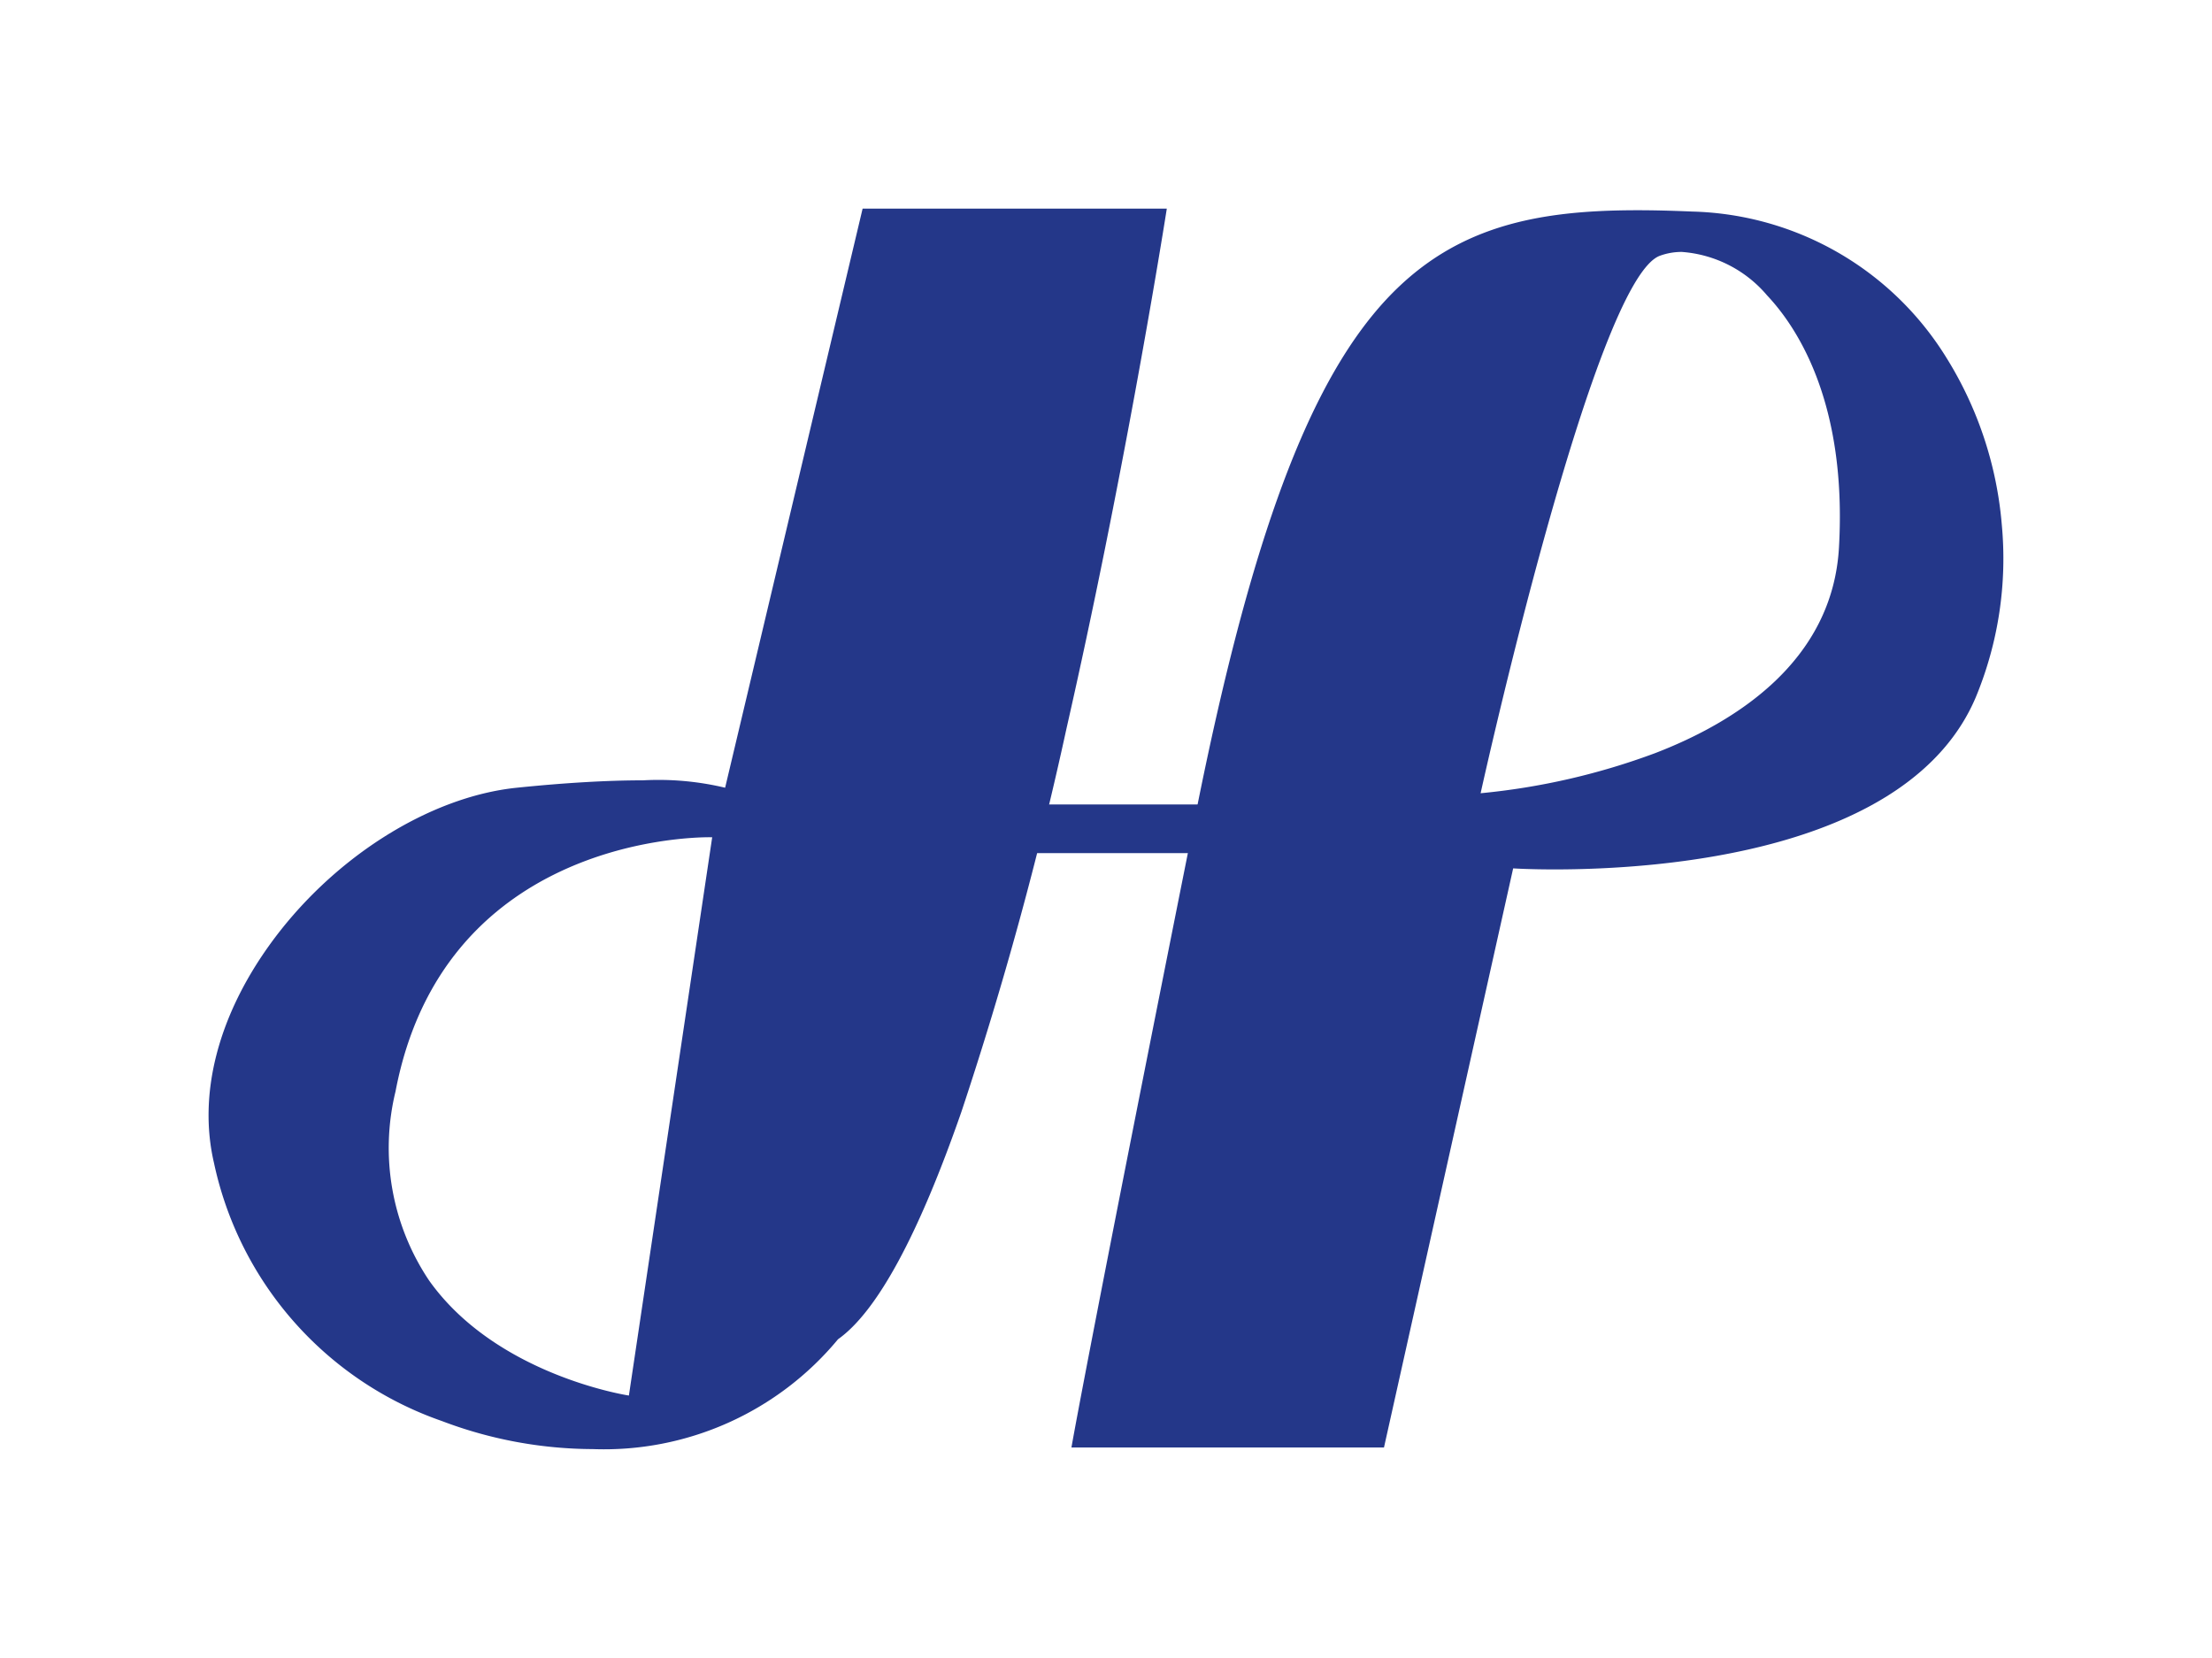 <svg xmlns="http://www.w3.org/2000/svg" xmlns:xlink="http://www.w3.org/1999/xlink" width="95.435" height="71.523" viewBox="0 0 95.435 71.523">
  <defs>
    <filter id="Subtraction_1" x="0" y="0" width="59.342" height="71.523" filterUnits="userSpaceOnUse">
      <feOffset dx="6" dy="4" input="SourceAlpha"/>
      <feGaussianBlur stdDeviation="3" result="blur"/>
      <feFlood flood-color="#f2f2f2" flood-opacity="0.161"/>
      <feComposite operator="in" in2="blur"/>
      <feComposite in="SourceGraphic"/>
    </filter>
    <filter id="Subtraction_2" x="37.234" y="0.07" width="58.201" height="71.383" filterUnits="userSpaceOnUse">
      <feOffset dx="6" dy="4" input="SourceAlpha"/>
      <feGaussianBlur stdDeviation="3" result="blur-2"/>
      <feFlood flood-color="#f2f2f2" flood-opacity="0.161"/>
      <feComposite operator="in" in2="blur-2"/>
      <feComposite in="SourceGraphic"/>
    </filter>
    <filter id="Path_9" x="34.634" y="25.711" width="27.2" height="20.1" filterUnits="userSpaceOnUse">
      <feOffset dx="6" dy="4" input="SourceAlpha"/>
      <feGaussianBlur stdDeviation="3" result="blur-3"/>
      <feFlood flood-color="#f2f2f2" flood-opacity="0.161"/>
      <feComposite operator="in" in2="blur-3"/>
      <feComposite in="SourceGraphic"/>
    </filter>
  </defs>
  <g id="Group_2155" data-name="Group 2155" transform="translate(-161 -33.839)">
    <g transform="matrix(1, 0, 0, 1, 161, 33.84)" filter="url(#Subtraction_1)">
      <path id="Subtraction_1-2" data-name="Subtraction 1" d="M-1950.437-63.477a18.478,18.478,0,0,1-6.5-1.211,15.13,15.13,0,0,1-9.833-11.146c-.683-2.935.158-6.256,2.367-9.35,2.682-3.757,6.883-6.437,10.7-6.829,2.068-.212,3.9-.319,5.446-.319a12.389,12.389,0,0,1,3.542.319l5.932-24.987h13.123l-.006.045c-.3,1.9-1.932,11.882-4.322,22.392a160.266,160.266,0,0,1-4.53,16.525c-1.853,5.328-3.645,8.633-5.326,9.822A13.11,13.11,0,0,1-1950.437-63.477Zm5.046-26.4c-1.172,0-11.513.308-13.544,10.967a10.272,10.272,0,0,0,1.452,8.165c2.9,4.077,8.559,4.95,8.616,4.958l3.594-24.089h-.118Z" transform="translate(1970 122)" fill="#243789"/>
    </g>
    <g transform="matrix(1, 0, 0, 1, 161, 33.84)" filter="url(#Subtraction_2)">
      <path id="Subtraction_2-2" data-name="Subtraction 2" d="M-1953.518-63.617H-1967a.068.068,0,0,1,0-.02c.129-.732.995-5.5,5.391-27.484,2.21-11.05,4.558-17.641,7.613-21.369s6.781-4.51,11.413-4.51c.705,0,1.481.019,2.372.057a13.284,13.284,0,0,1,10.962,6.314,16.157,16.157,0,0,1,2.385,7.2,15.637,15.637,0,0,1-1.128,7.456c-2.848,6.692-13.655,7.415-18.17,7.415-1.089,0-1.778-.044-1.784-.045l-5.573,24.986Zm12.861-51.584a2.732,2.732,0,0,0-.963.167c-2.838,1.064-7.682,22.968-7.73,23.189a29.577,29.577,0,0,0,7.528-1.73c3.465-1.333,7.654-3.955,7.933-8.876.353-6.23-1.793-9.486-3.1-10.873A5.327,5.327,0,0,0-1940.657-115.2Z" transform="translate(2007.23 122.07)" fill="#243789"/>
    </g>
    <g transform="matrix(1, 0, 0, 1, 161, 33.84)" filter="url(#Path_9)">
      <path id="Path_9-2" data-name="Path 9" d="M2084.825,187.05h8l-1.4,2.1h-7.8Z" transform="translate(-2045.99 -156.34)" fill="#243789"/>
    </g>
  </g>
</svg>
